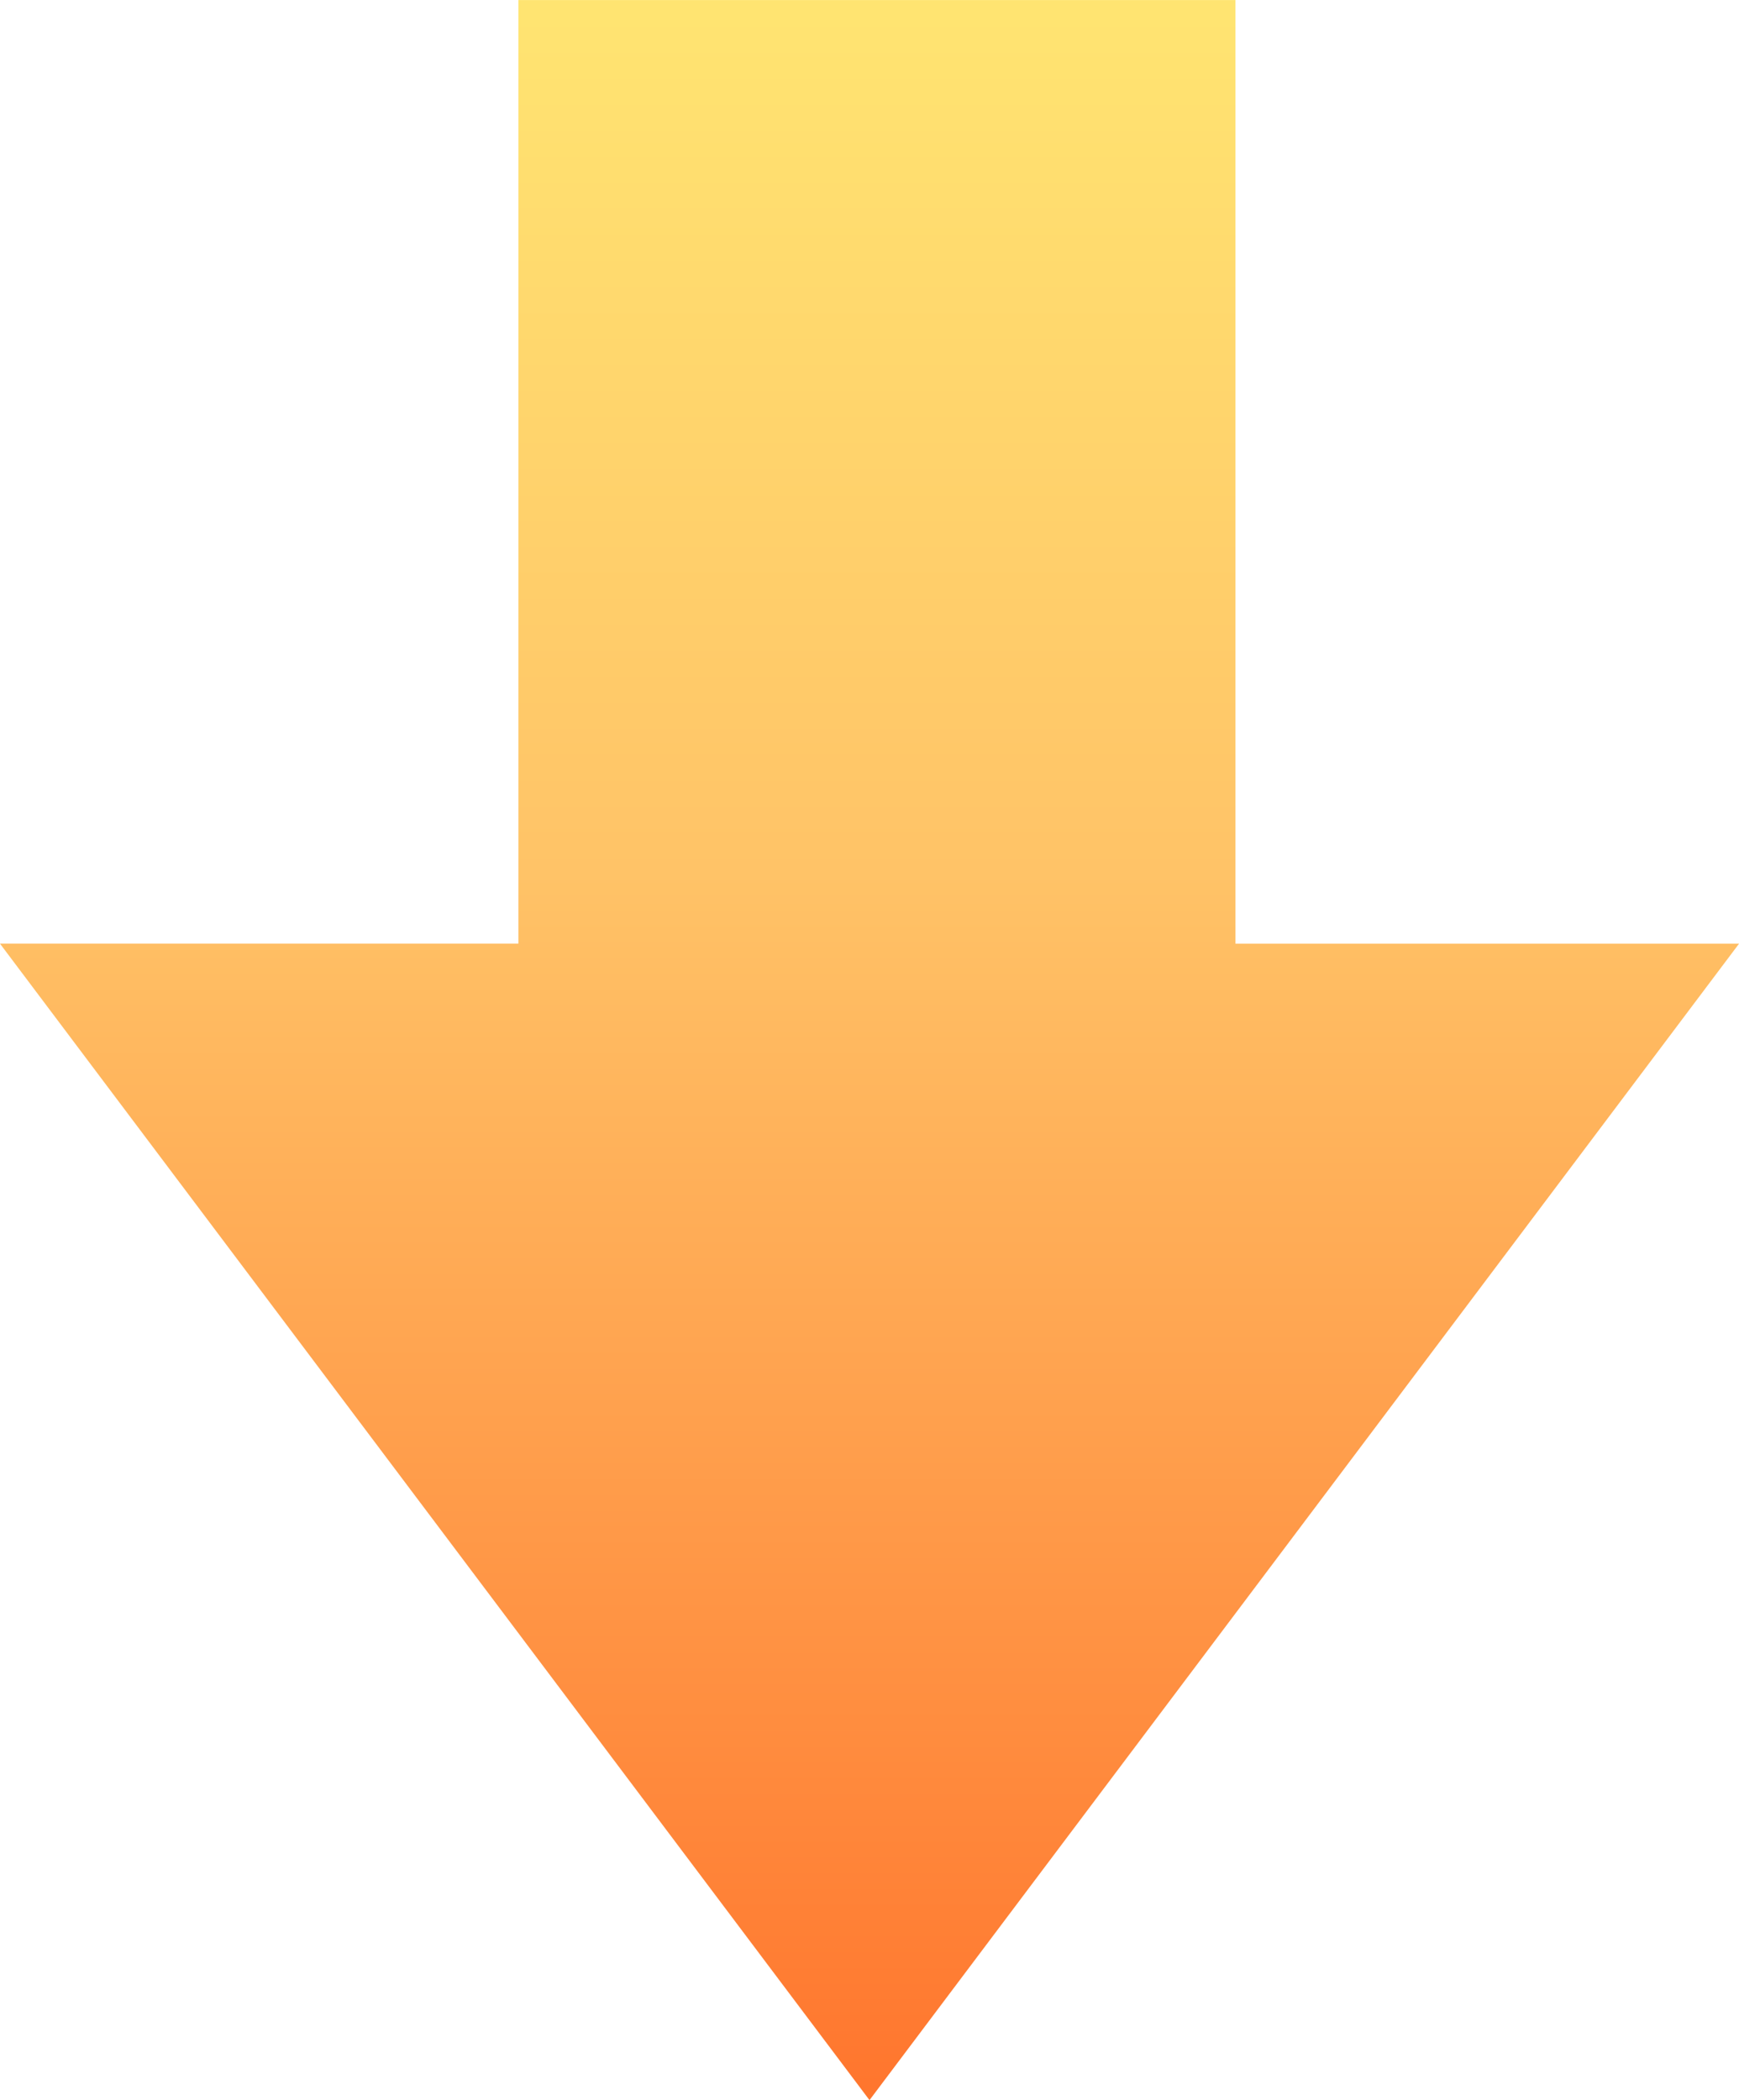 <svg xmlns="http://www.w3.org/2000/svg" xmlns:xlink="http://www.w3.org/1999/xlink" width="52.996" height="64.002" viewBox="0 0 52.996 64.002">
  <defs>
    <linearGradient id="linear-gradient" x1="0.5" x2="0.5" y2="1" gradientUnits="objectBoundingBox">
      <stop offset="0" stop-color="#ffe471"/>
      <stop offset="0.414" stop-color="#ffc367"/>
      <stop offset="1" stop-color="#ff762e"/>
    </linearGradient>
  </defs>
  <path id="合体_36" data-name="合体 36" d="M5348,19308.754h15.8V19280h21.852v28.756H5401L5374.5,19344Z" transform="translate(-5348.002 -19279.998)" fill="url(#linear-gradient)"/>
</svg>
